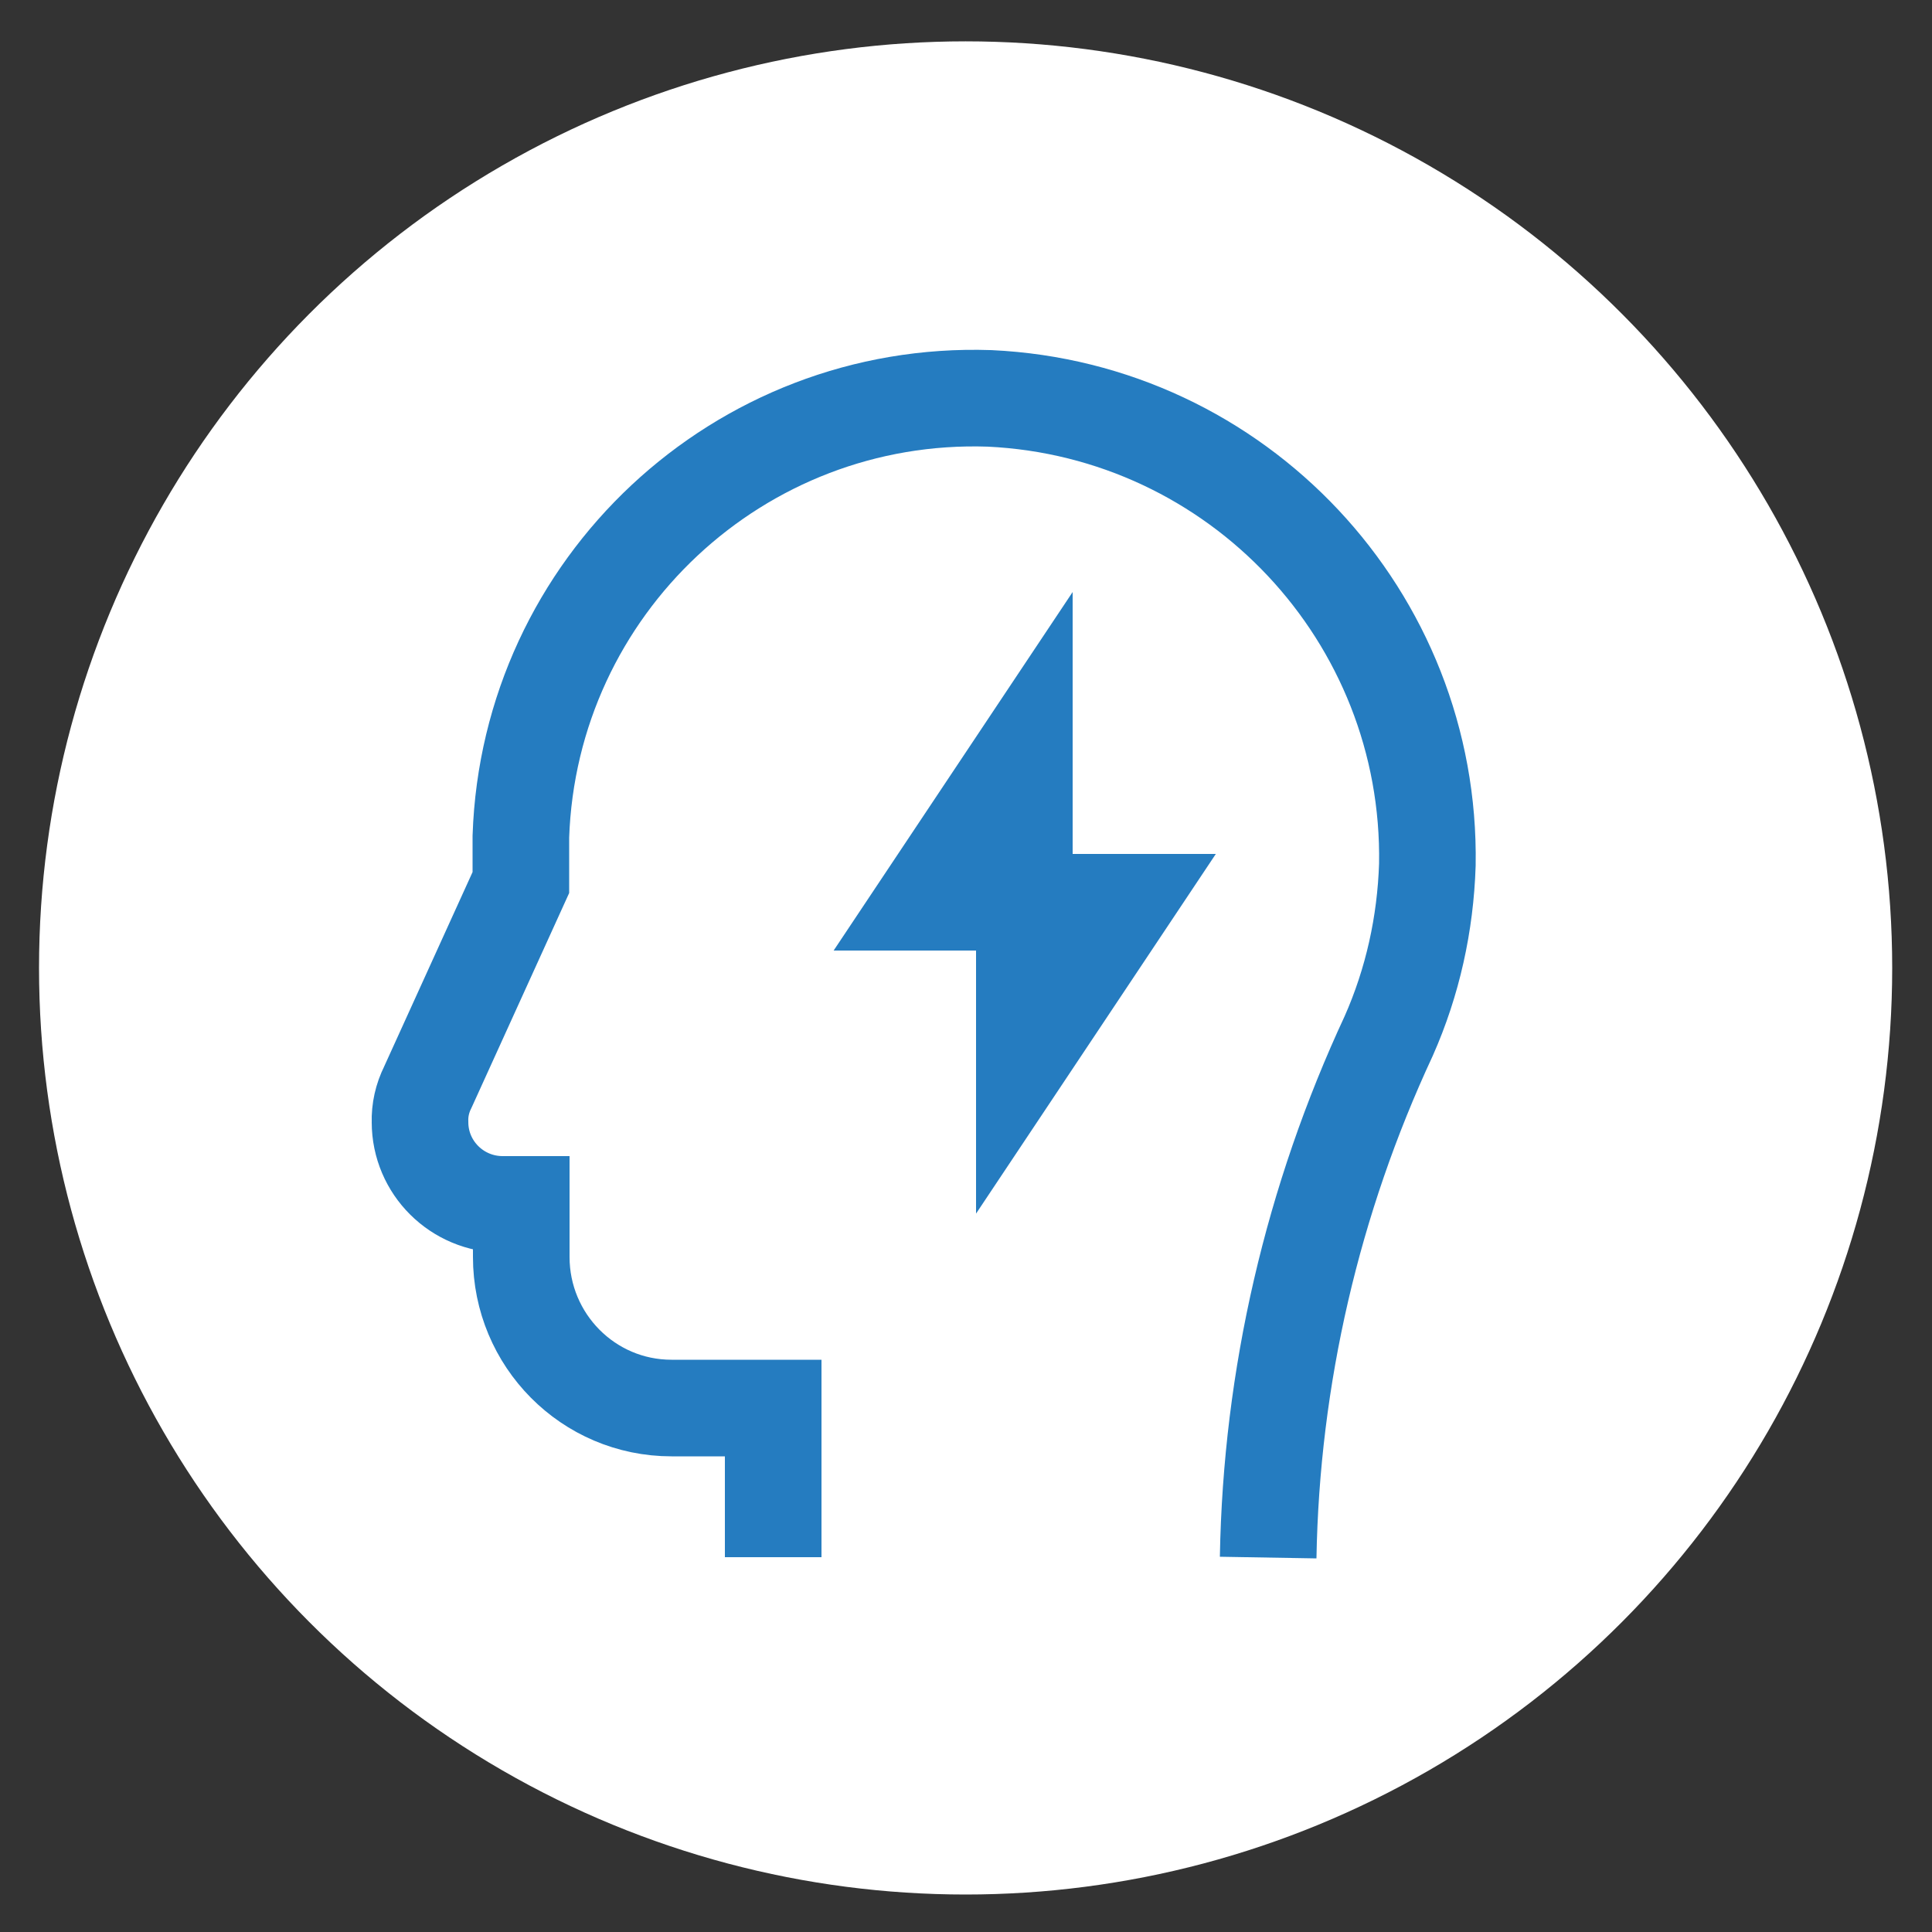 <?xml version="1.0" encoding="UTF-8"?>
<svg id="Ebene_1" xmlns="http://www.w3.org/2000/svg" version="1.1" viewBox="0 0 500 500">
  <rect x="0" y="0" width="500" height="500" fill="#333333" stroke="none"/>
  <!-- Generator: Adobe Illustrator 29.0.1, SVG Export Plug-In . SVG Version: 2.1.0 Build 192)  -->
  <defs>
    <style>
      .st0 {
        fill: none;
      }

      .st0, .st1 {
        stroke: #257cc0;
        stroke-miterlimit: 333.3;
        stroke-width: 25px;
      }

      .st2 {
        fill: #fff;
      }

      .st1 {
        fill: #257cc0;
      }
    </style>
  </defs>
  <circle class="st2" cx="249.9" cy="250.5" r="239.8"/>
  <path class="st0" d="M328.2,403.1h0c.8-46.7,11.5-92.7,31.2-135,6.2-14,9.5-29,10-44.3,1.1-64.2-49.1-117.7-113.3-120.7-64.8-2.2-119.1,48.6-121.3,113.4,0,1.3,0,2.7,0,4v7.9l-24.1,53c-1.4,2.8-2.1,5.9-2,9h0c0,11.8,9.6,21.3,21.4,21.3h4.8v13.6c0,21.5,17.3,39.1,38.9,39.1,0,0,.2,0,.3,0h26v38.6"/>
  <polygon class="st1" points="265.1 194.5 239.1 233.5 265.1 233.5 265.1 194.5"/>
  <polygon class="st0" points="265.1 272.8 291.3 233.5 265.1 233.5 265.1 272.8"/>
</svg>